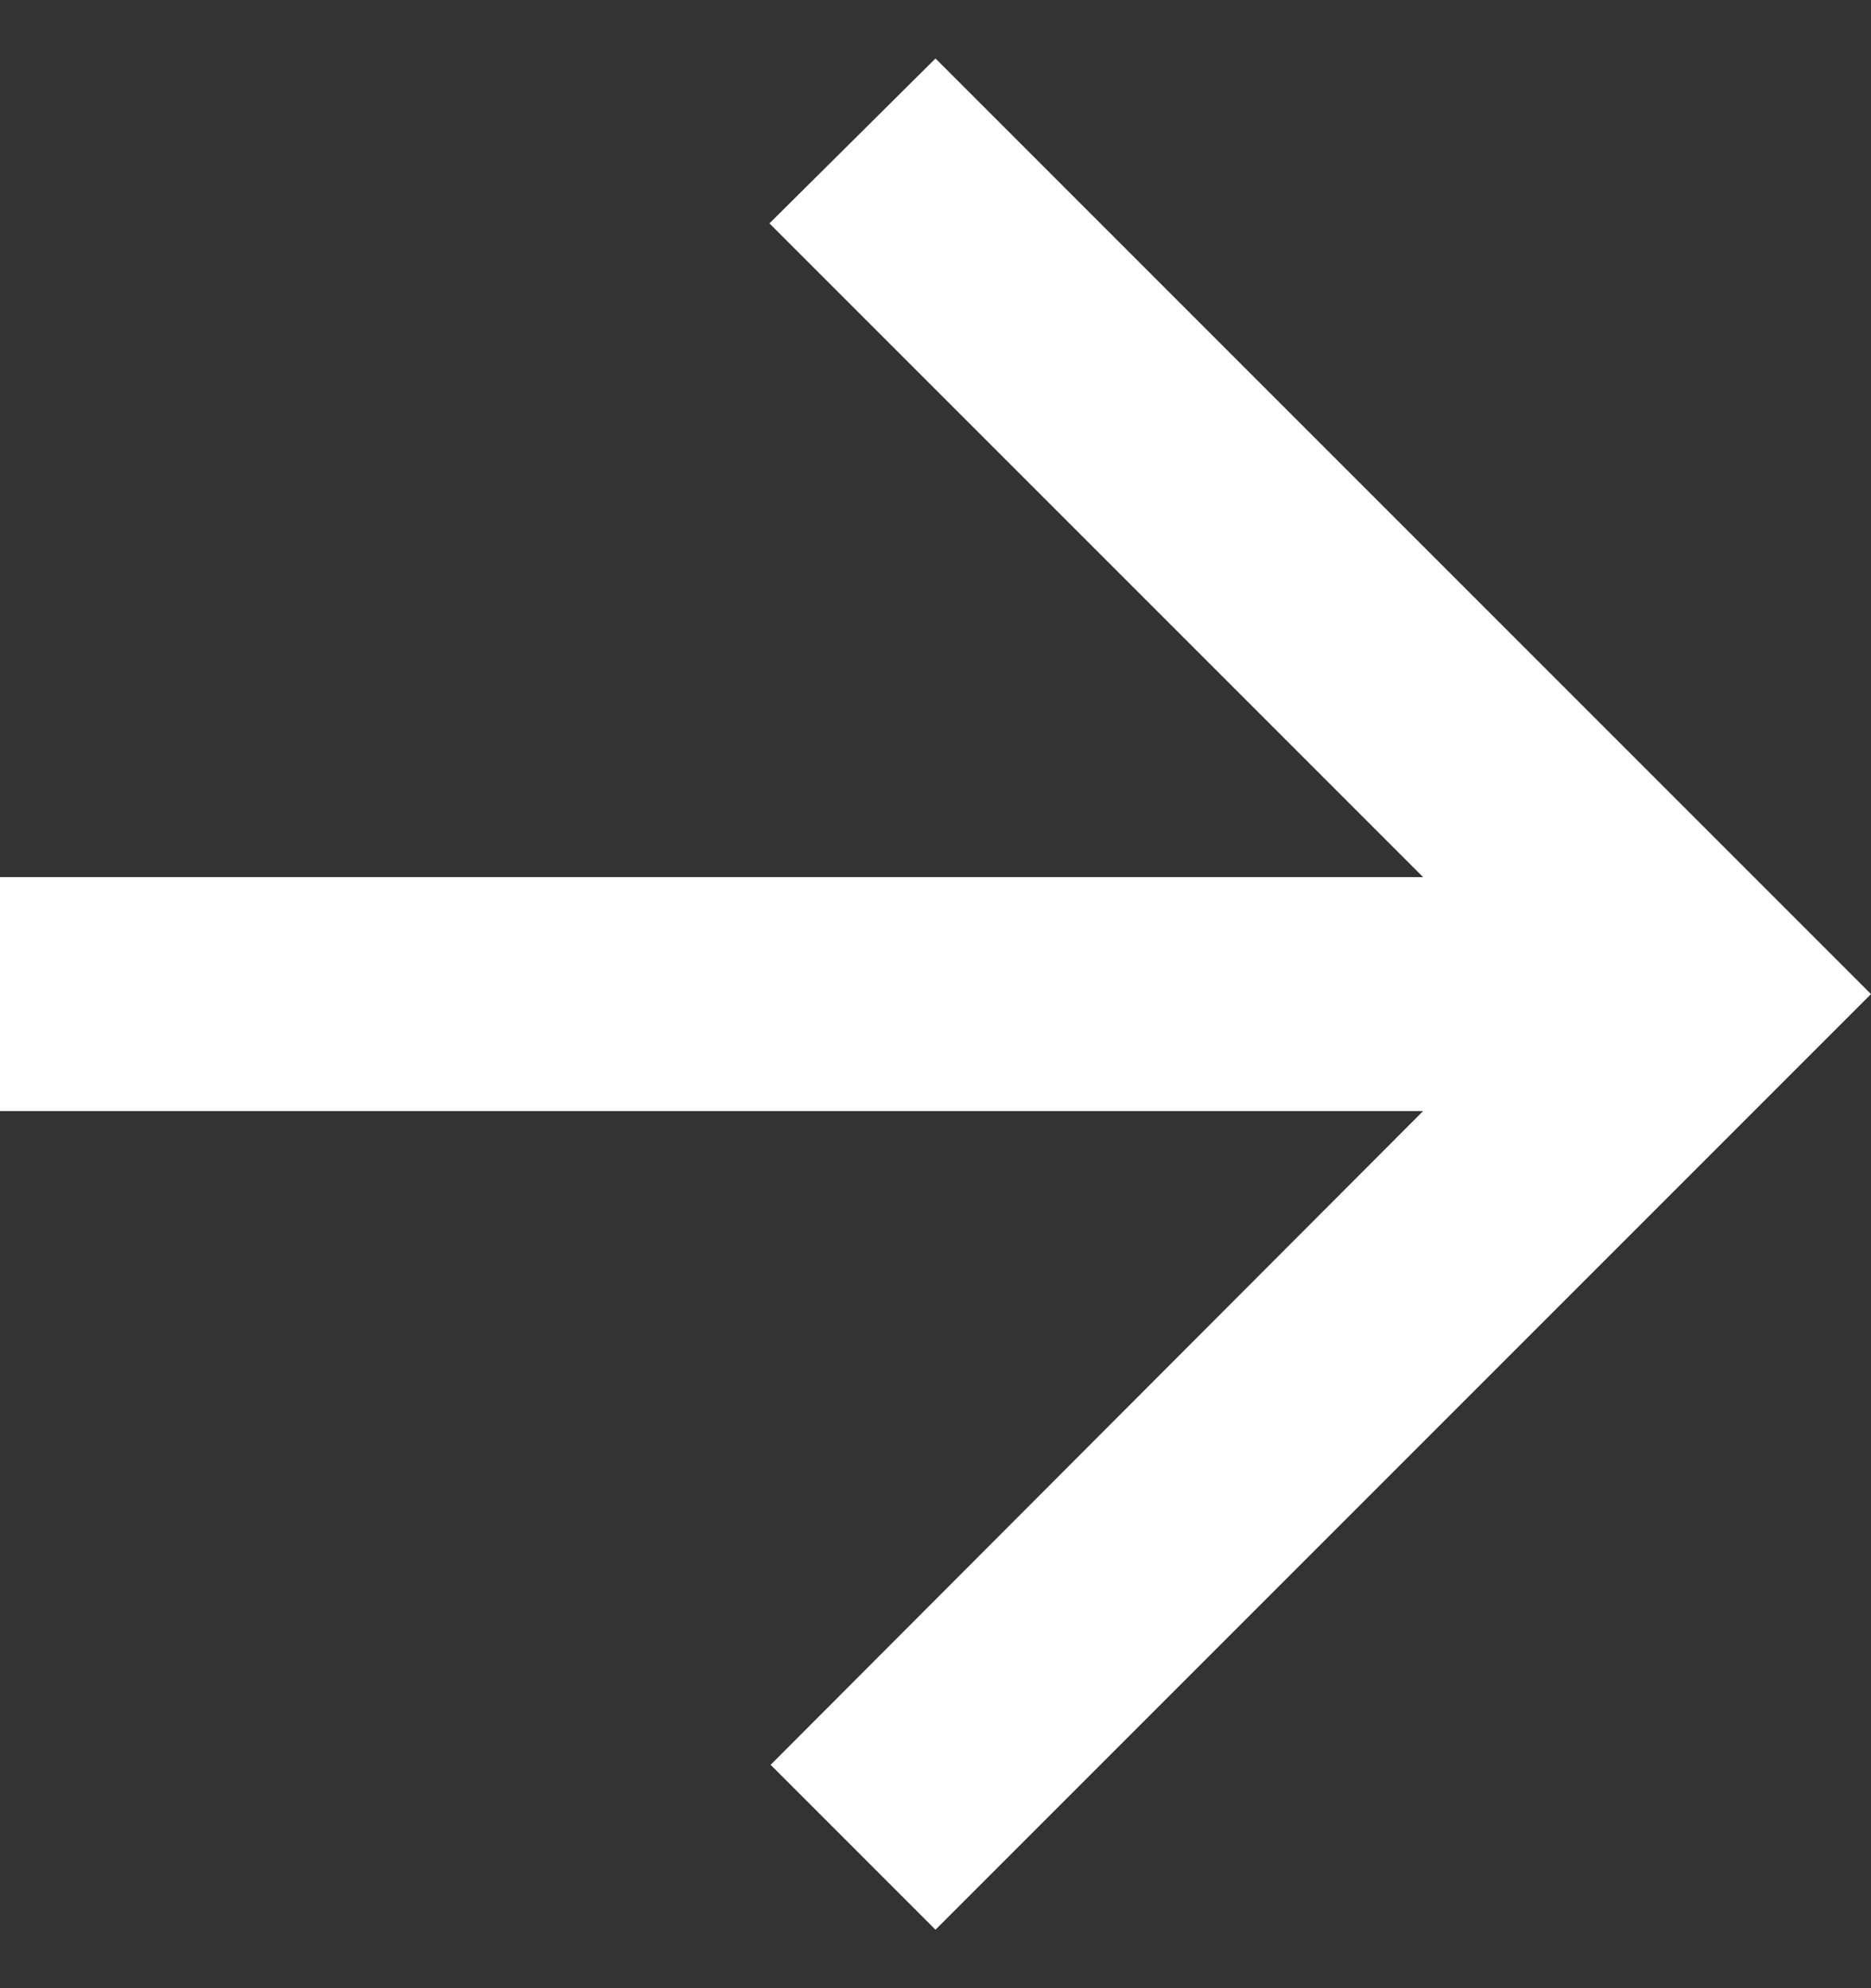<svg width="16" height="17" viewBox="0 0 16 17" fill="none" xmlns="http://www.w3.org/2000/svg">
<rect x="0" y="0" width="16" height="17" fill="#333333" stroke="none"/>
<path d="M0 7.5H12.17L6.58 1.91L8 0.5L16 8.5L8 16.5L6.59 15.09L12.17 9.5H0V7.5Z" fill="white"/>
</svg>
